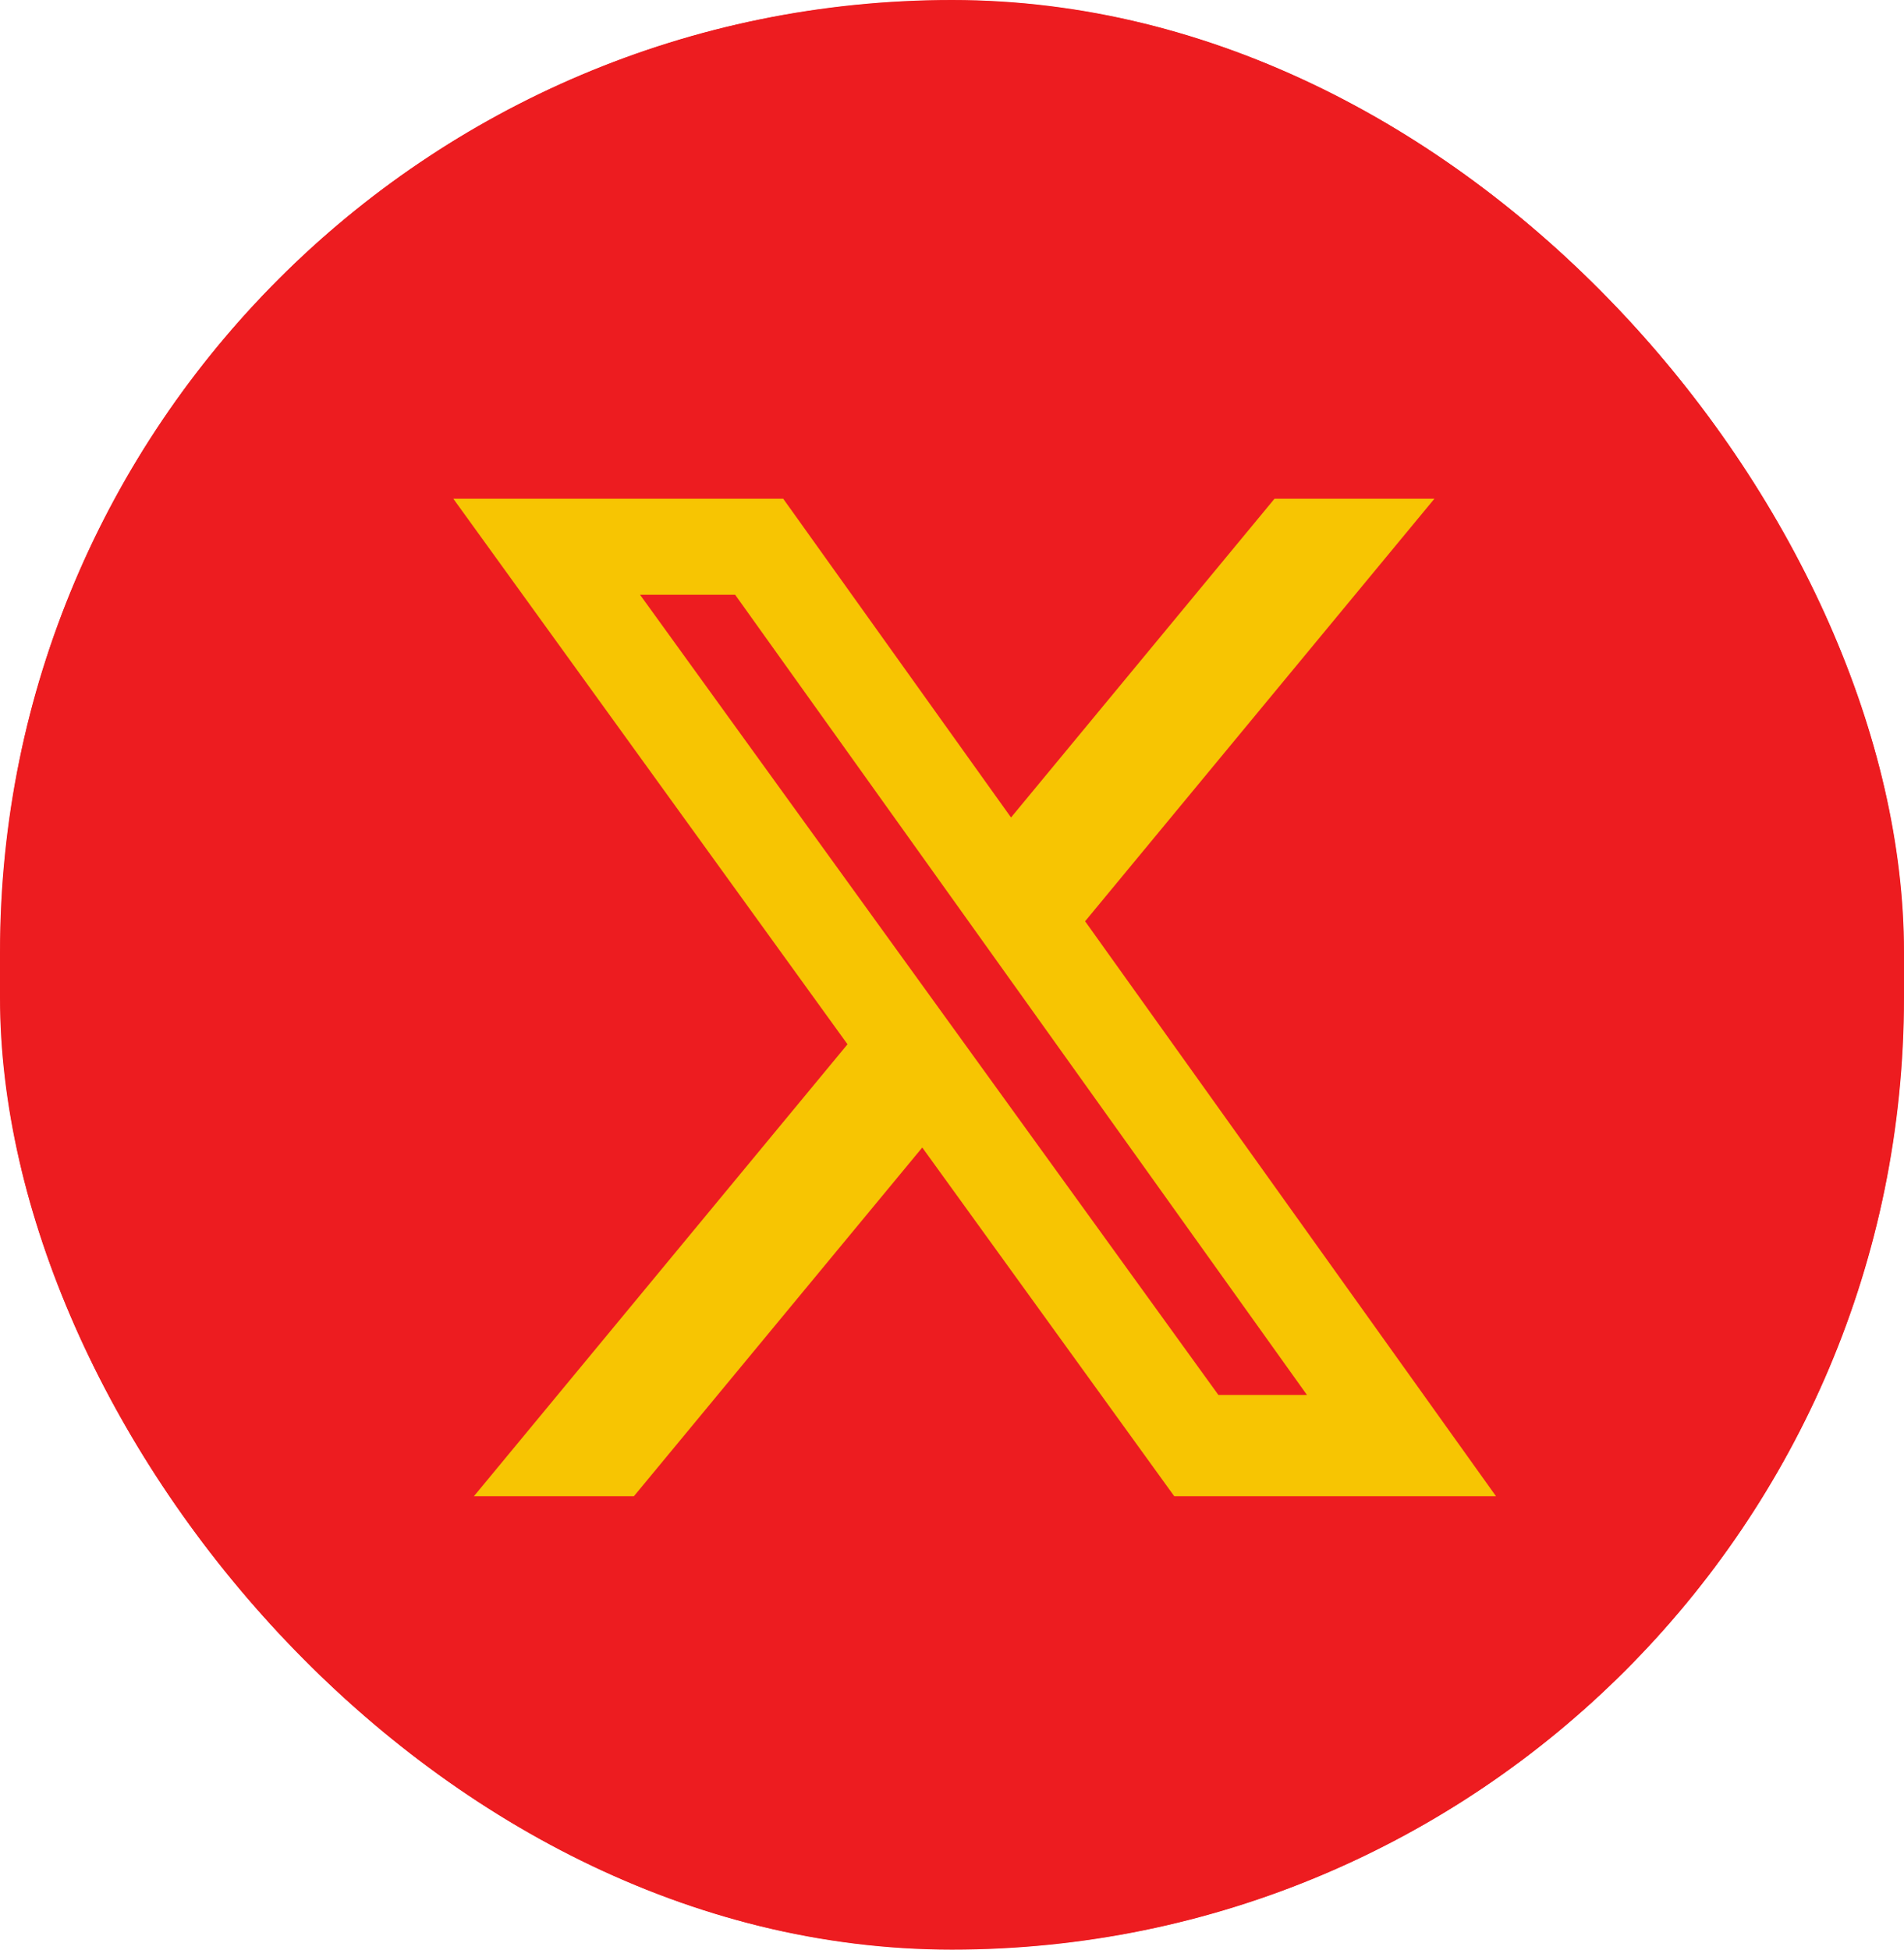 <svg width="42" height="43" viewBox="0 0 42 43" fill="none" xmlns="http://www.w3.org/2000/svg">
<g clip-path="url(#clip0_73_45)">
<rect width="42" height="43" rx="21" fill="#ED1C20"/>
<mask id="mask0_73_45" style="mask-type:luminance" maskUnits="userSpaceOnUse" x="0" y="0" width="42" height="43">
<path d="M42 0H0V43H42V0Z" fill="white"/>
</mask>
<g mask="url(#mask0_73_45)">
<path d="M37.078 0H4.922C2.204 0 0 2.256 0 5.039V37.961C0 40.744 2.204 43 4.922 43H37.078C39.796 43 42 40.744 42 37.961V5.039C42 2.256 39.796 0 37.078 0Z" fill="#ED1C20"/>
<path d="M28.114 11H31.641L23.936 20.319L33 33H25.903L20.344 25.309L13.983 33H10.454L18.695 23.032L10 11H17.277L22.302 18.03L28.114 11ZM26.876 30.766H28.83L16.216 13.117H14.118L26.876 30.766Z" fill="#F7C502"/>
</g>
</g>
<defs>
<clipPath id="clip0_73_45">
<rect width="42" height="43" rx="21" fill="white"/>
</clipPath>
</defs>
</svg>
